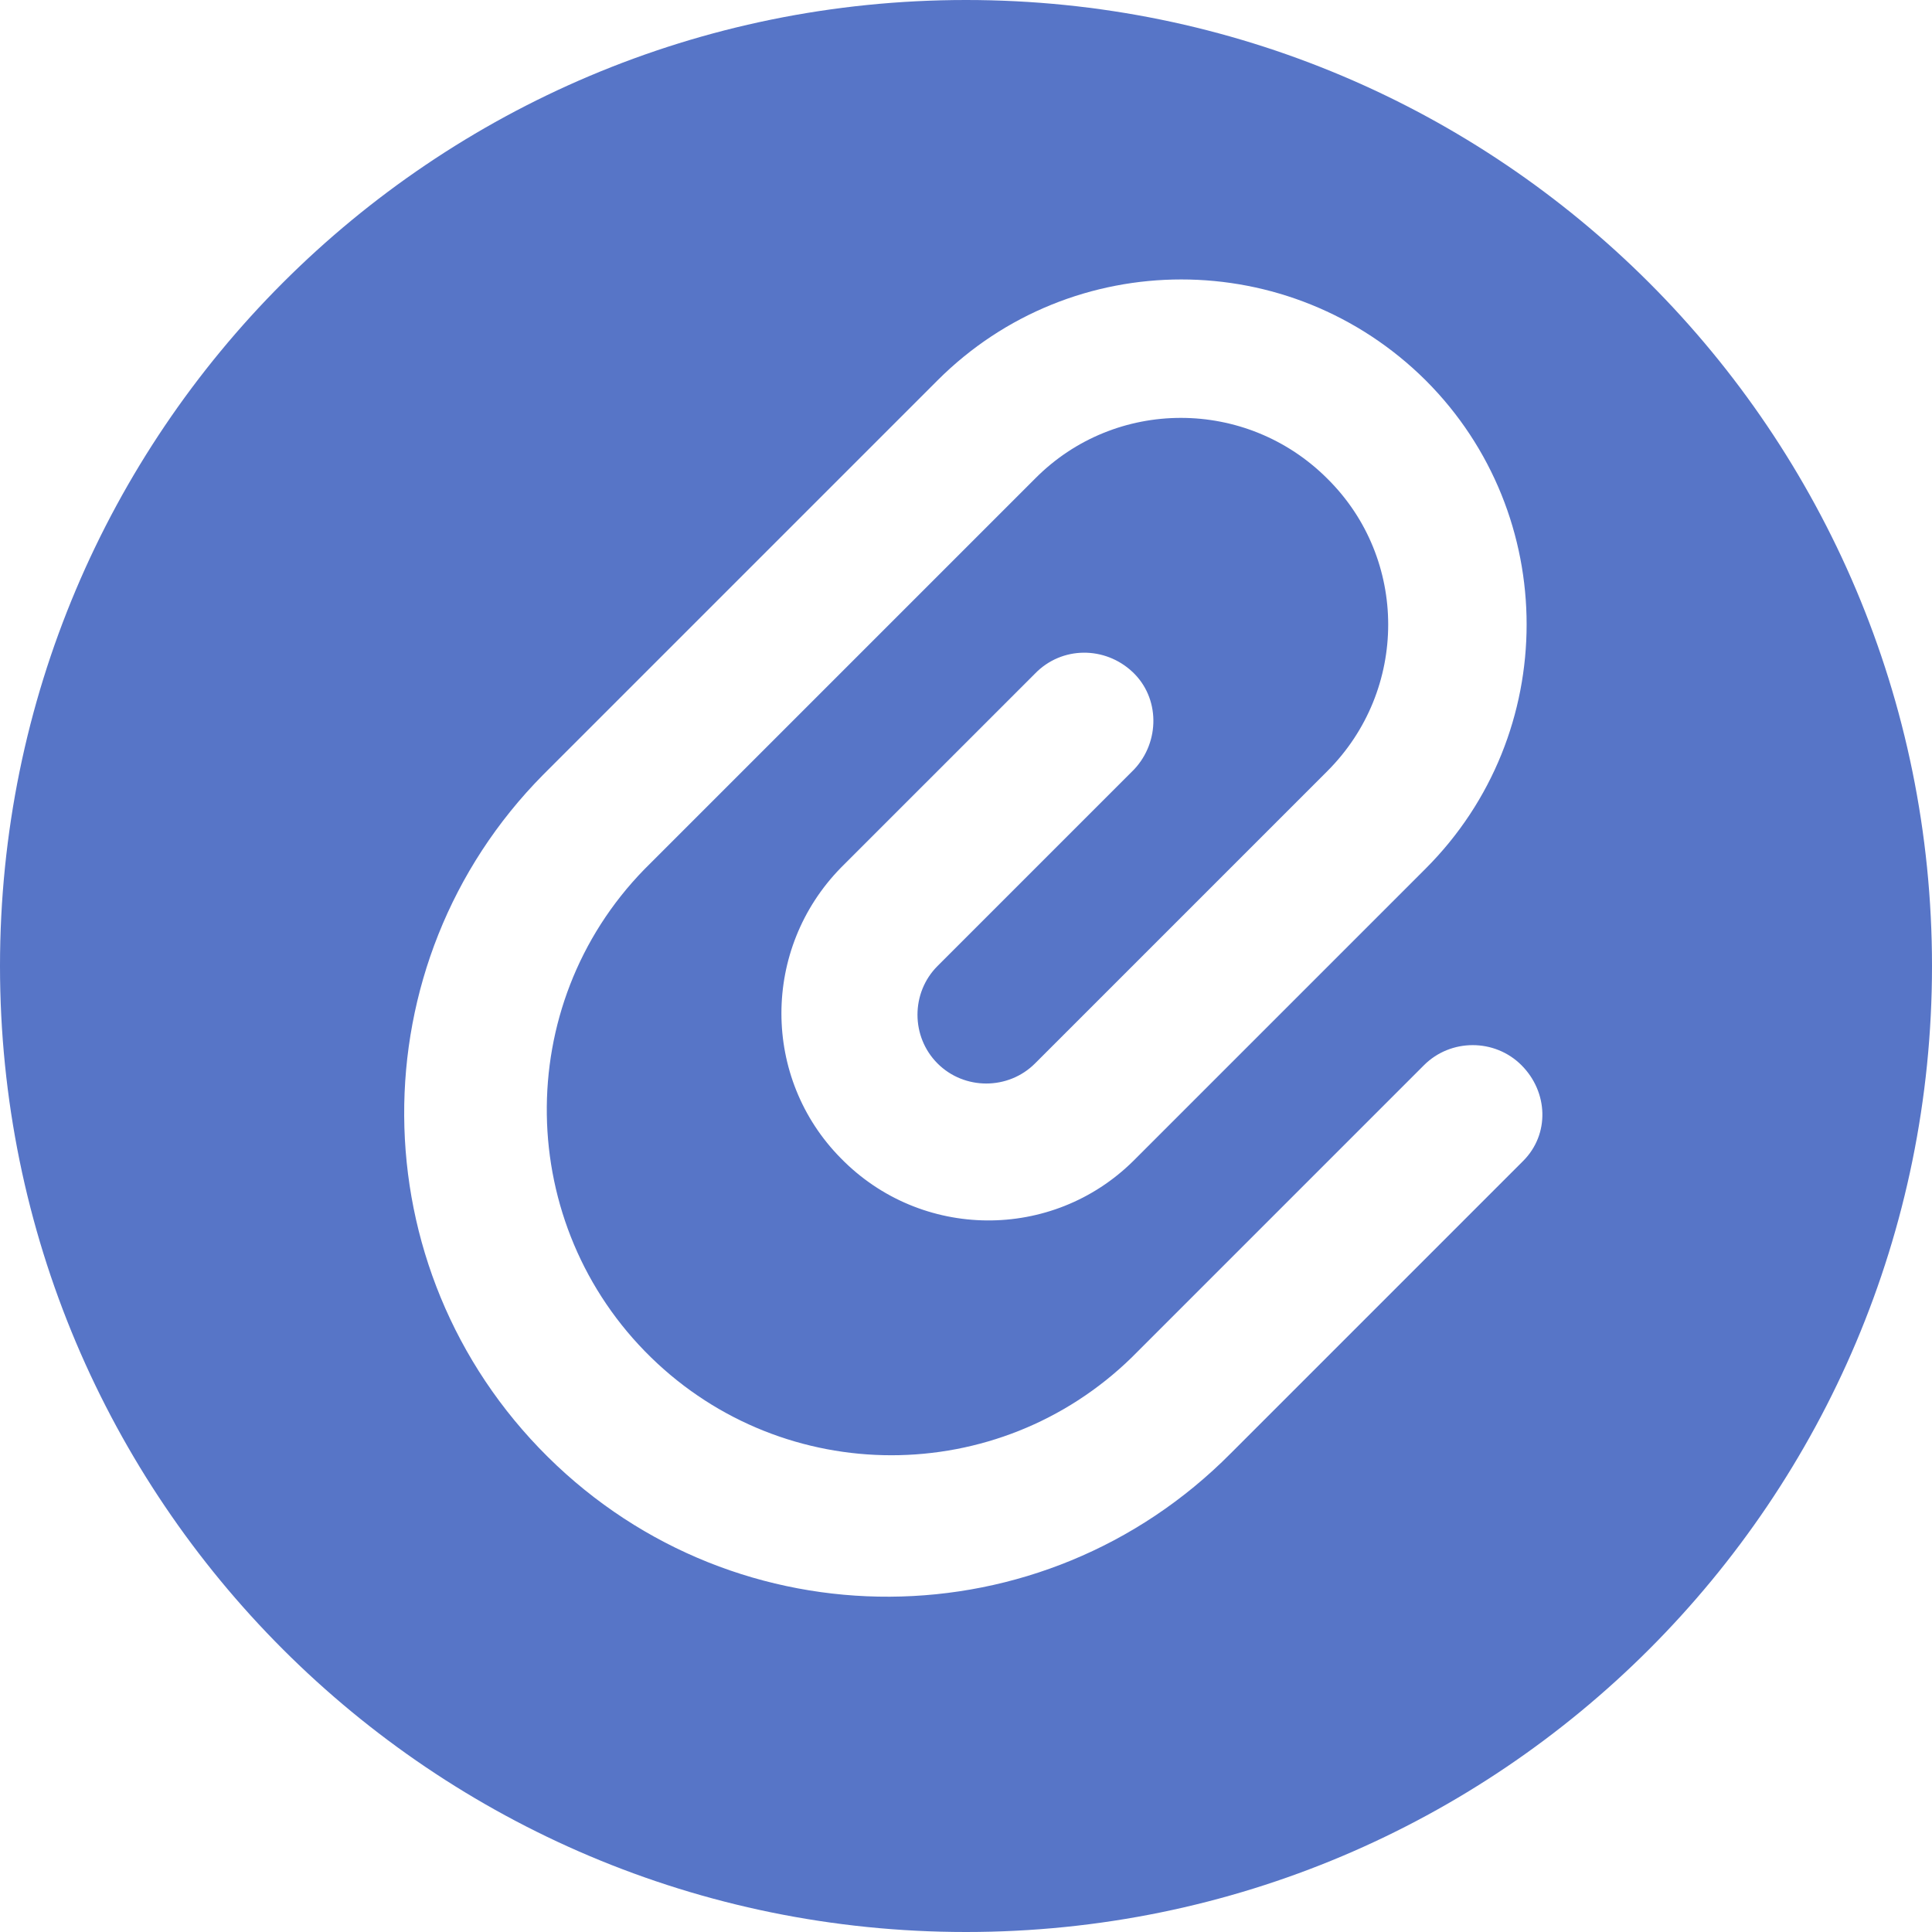 <?xml version="1.0" encoding="utf-8"?>
<!-- Generator: Adobe Illustrator 25.3.1, SVG Export Plug-In . SVG Version: 6.00 Build 0)  -->
<svg version="1.1" id="图层_1" xmlns="http://www.w3.org/2000/svg" xmlns:xlink="http://www.w3.org/1999/xlink" x="0px" y="0px"
	 viewBox="0 0 224 224" style="enable-background:new 0 0 224 224;" xml:space="preserve">
<style type="text/css">
	.st0{fill:#5775C7;}
</style>
<path class="st0" d="M112,0C50.1,0,0,50.1,0,112s50.1,112,112,112s112-50.1,112-112S173.9,0,112,0z M176.6,134.6l-33.9,33.9
	c-21.8,22-57.2,22.2-79.2,0.4S41.3,111.7,63,89.8c0.1-0.1,0.3-0.3,0.4-0.4l28.3-28.3l17-17c15.6-15.6,40.9-15.6,56.6,0
	c15.6,15.6,15.6,41,0,56.6l-17,17l0,0l-16.9,16.9c-9.4,9.3-24.6,9.2-33.9-0.3c-9.2-9.3-9.2-24.3,0-33.7L120,78.1
	c3.1-3.2,8.1-3.2,11.3-0.2s3.2,8.1,0.2,11.3c-0.1,0.1-0.1,0.1-0.2,0.2L108.7,112c-3.1,3.1-3.1,8.2,0,11.3s8.2,3.1,11.3,0l22.6-22.6
	l0,0l11.3-11.3c9.4-9.4,9.4-24.6,0-33.9c-9.4-9.4-24.6-9.4-33.9,0l-17,17l0,0l-28.3,28.3c-15.4,15.8-15,41.2,0.8,56.6
	c15.5,15.1,40.2,15.1,55.7,0l33.9-33.9c3.1-3.1,8.2-3.1,11.3,0S179.7,131.5,176.6,134.6L176.6,134.6z"/>
</svg>
